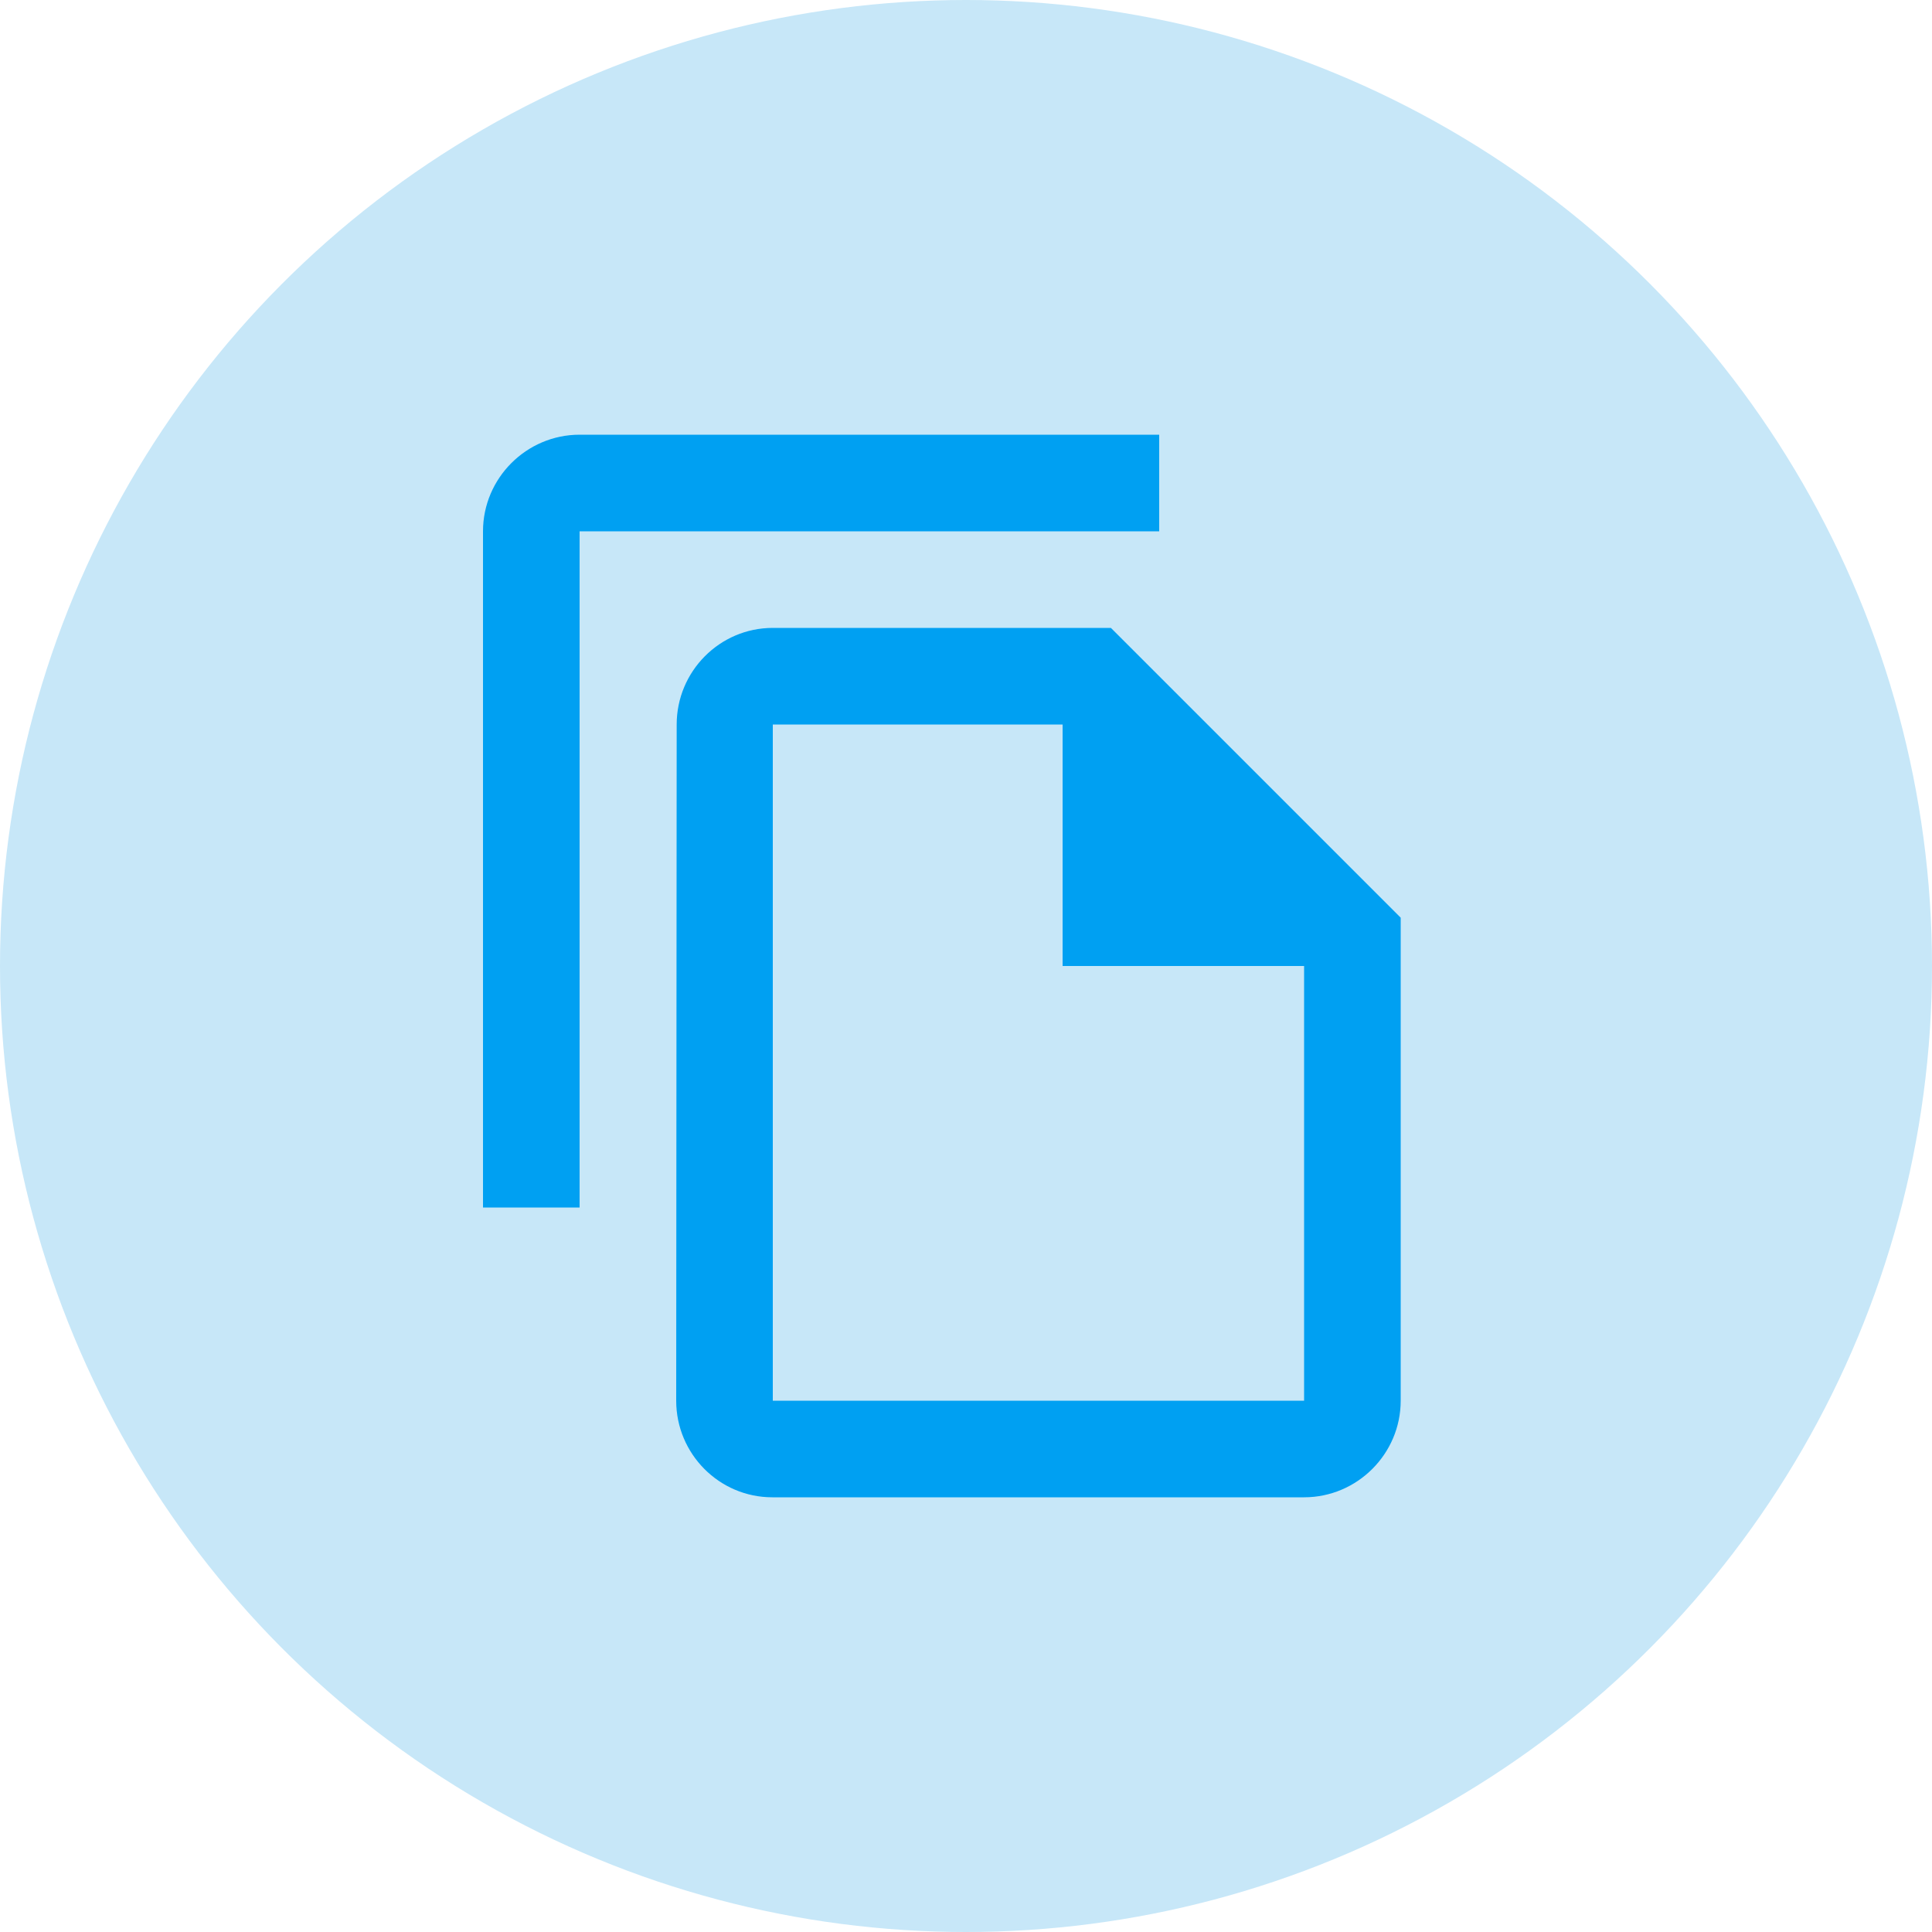 <svg width="40" height="40" viewBox="0 0 40 40" fill="none" xmlns="http://www.w3.org/2000/svg">
<circle cx="20" cy="20" r="20" fill="#C7E7F8"/>
<path d="M24 9H12C10.9 9 10 9.9 10 11V25H12V11H24V9ZM23 13H16C14.9 13 14.01 13.9 14.01 15L14 29C14 30.1 14.89 31 15.99 31H27C28.1 31 29 30.1 29 29V19L23 13ZM16 29V15H22V20H27V29H16Z" fill="#00A0F2"/>
</svg>
